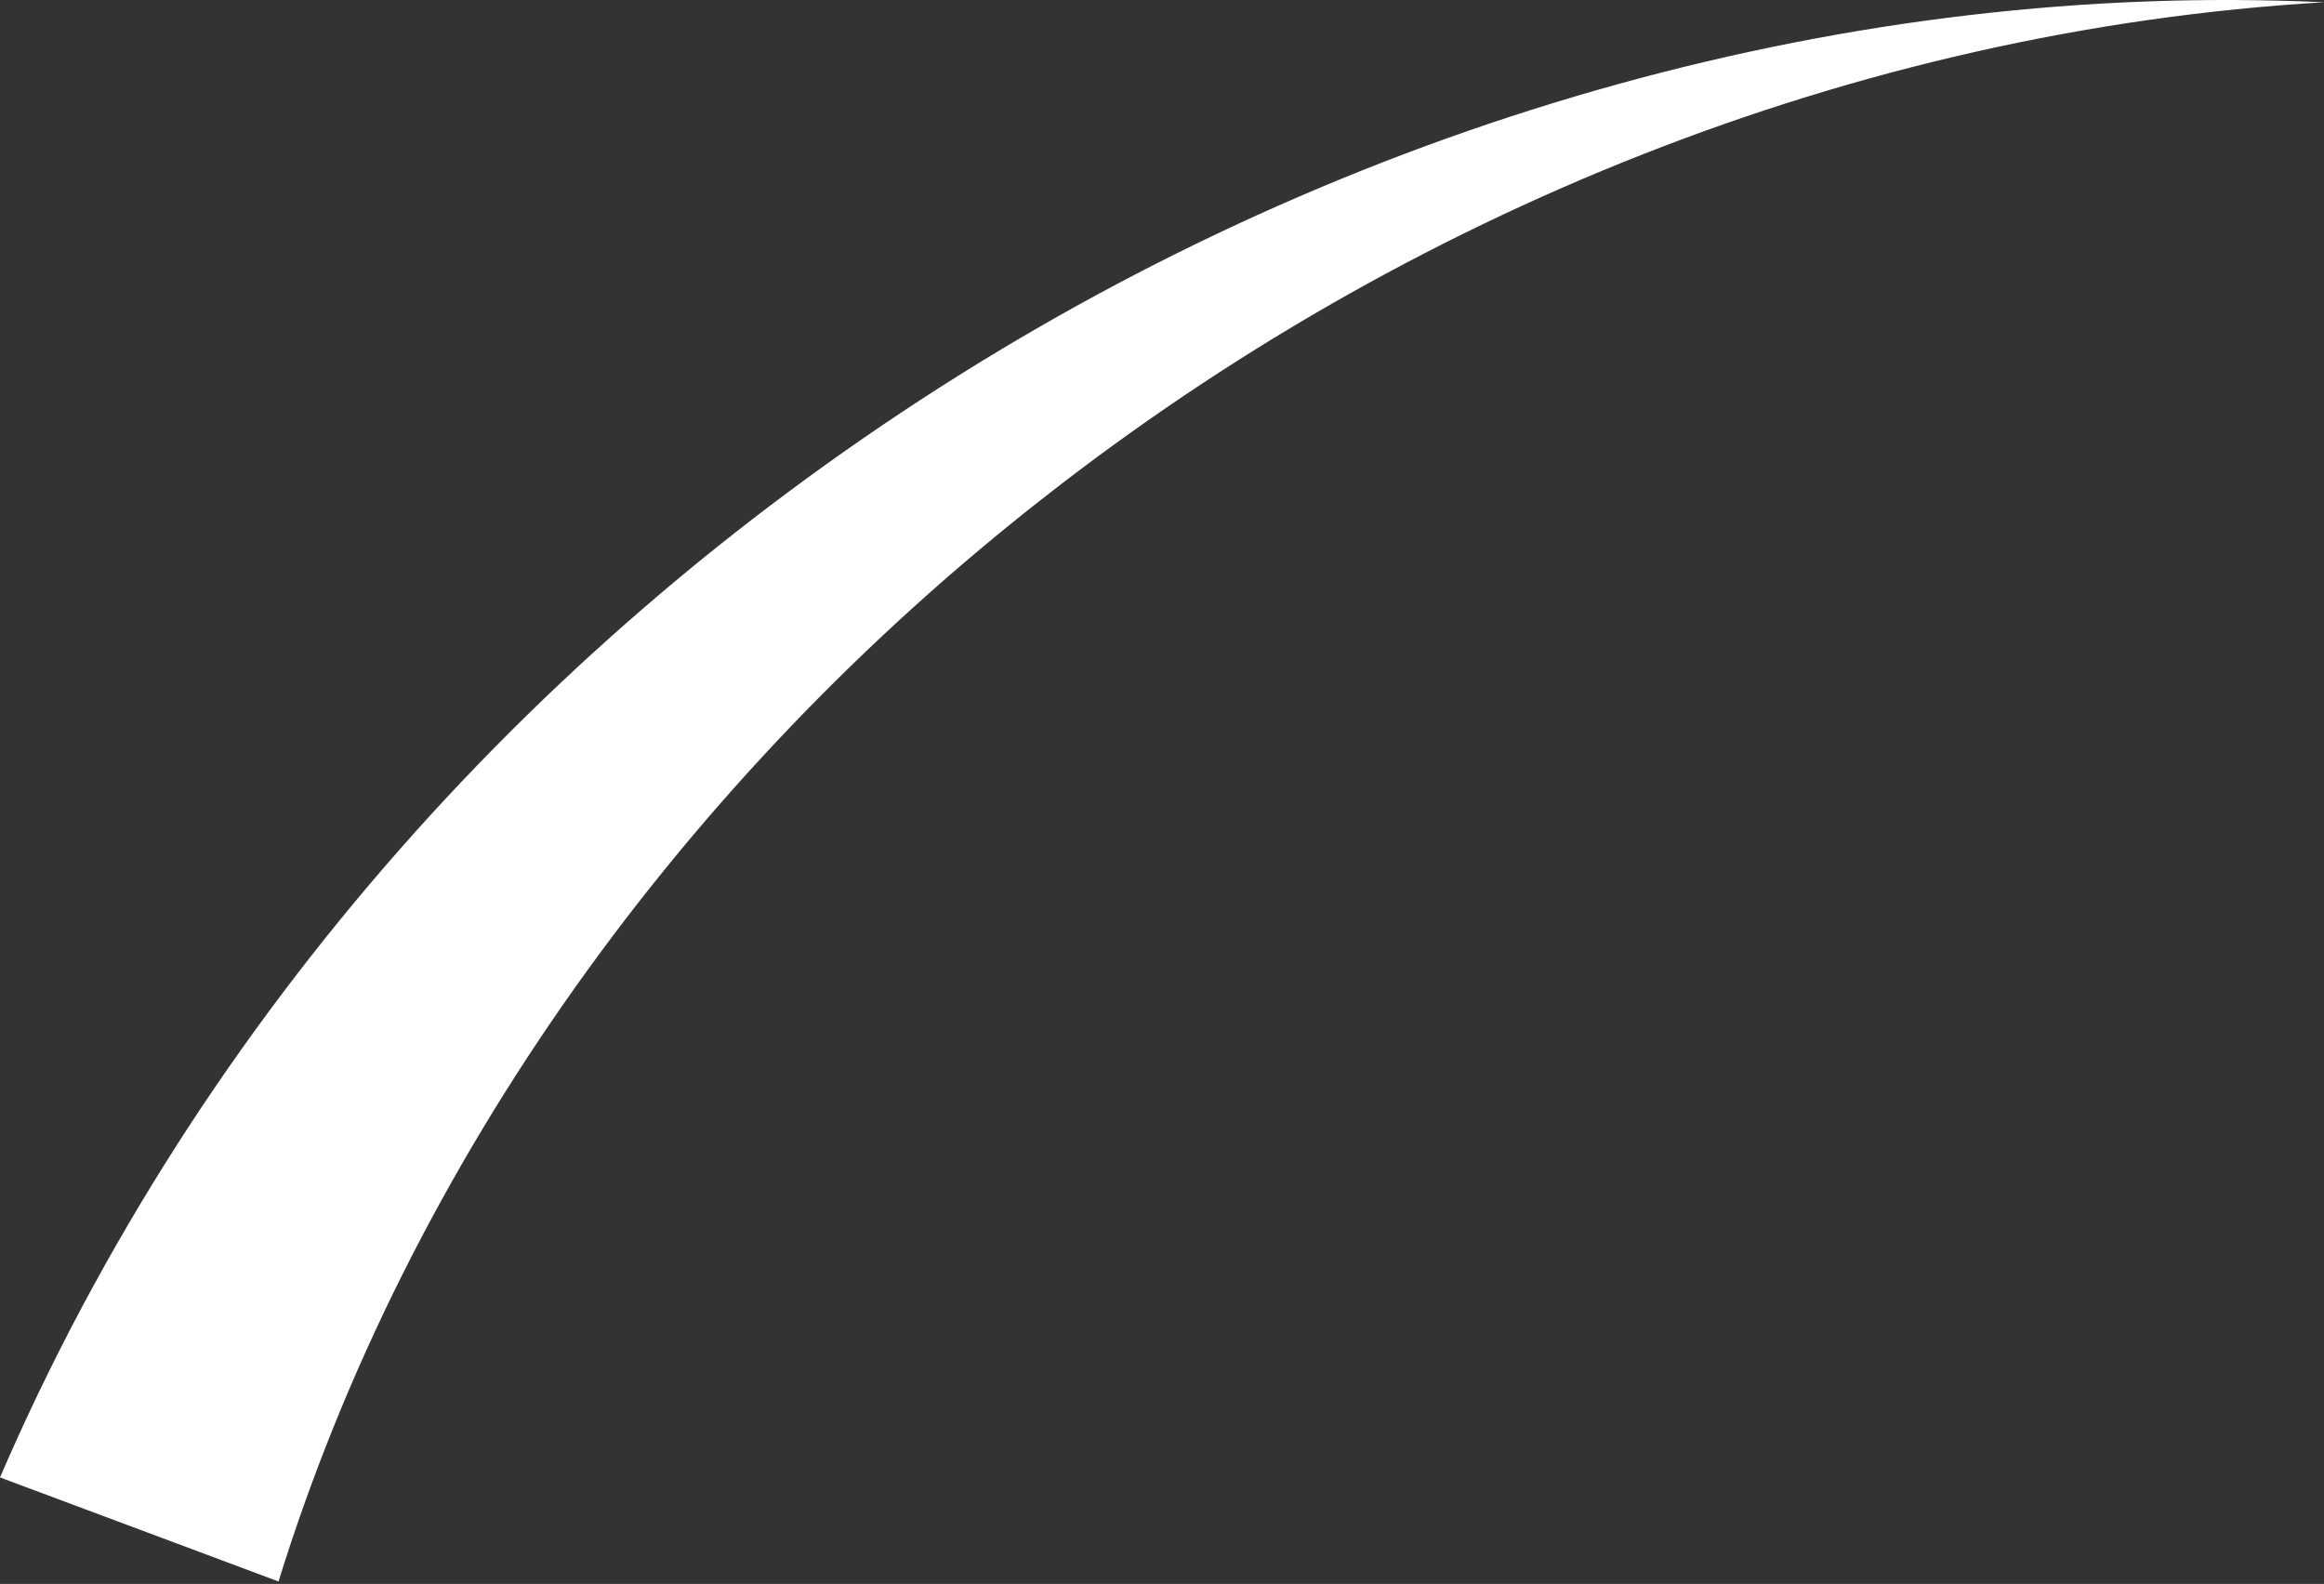 <?xml version="1.0" encoding="UTF-8"?> <svg xmlns="http://www.w3.org/2000/svg" width="537" height="366" viewBox="0 0 537 366" fill="none"><rect x="0" y="0" width="537" height="366" fill="#333333" stroke="none"/> <path d="M0 341.394C23.113 287.783 54.844 238.872 92.558 196.055C130.271 153.237 174.053 116.52 221.581 86.721C316.545 27.201 427.865 -4.518 537 0.522C427.985 6.98 324.418 49.796 241.266 114.923C158.036 179.956 94.423 268.435 64.355 365.437L0 341.394Z" fill="white"></path> </svg> 